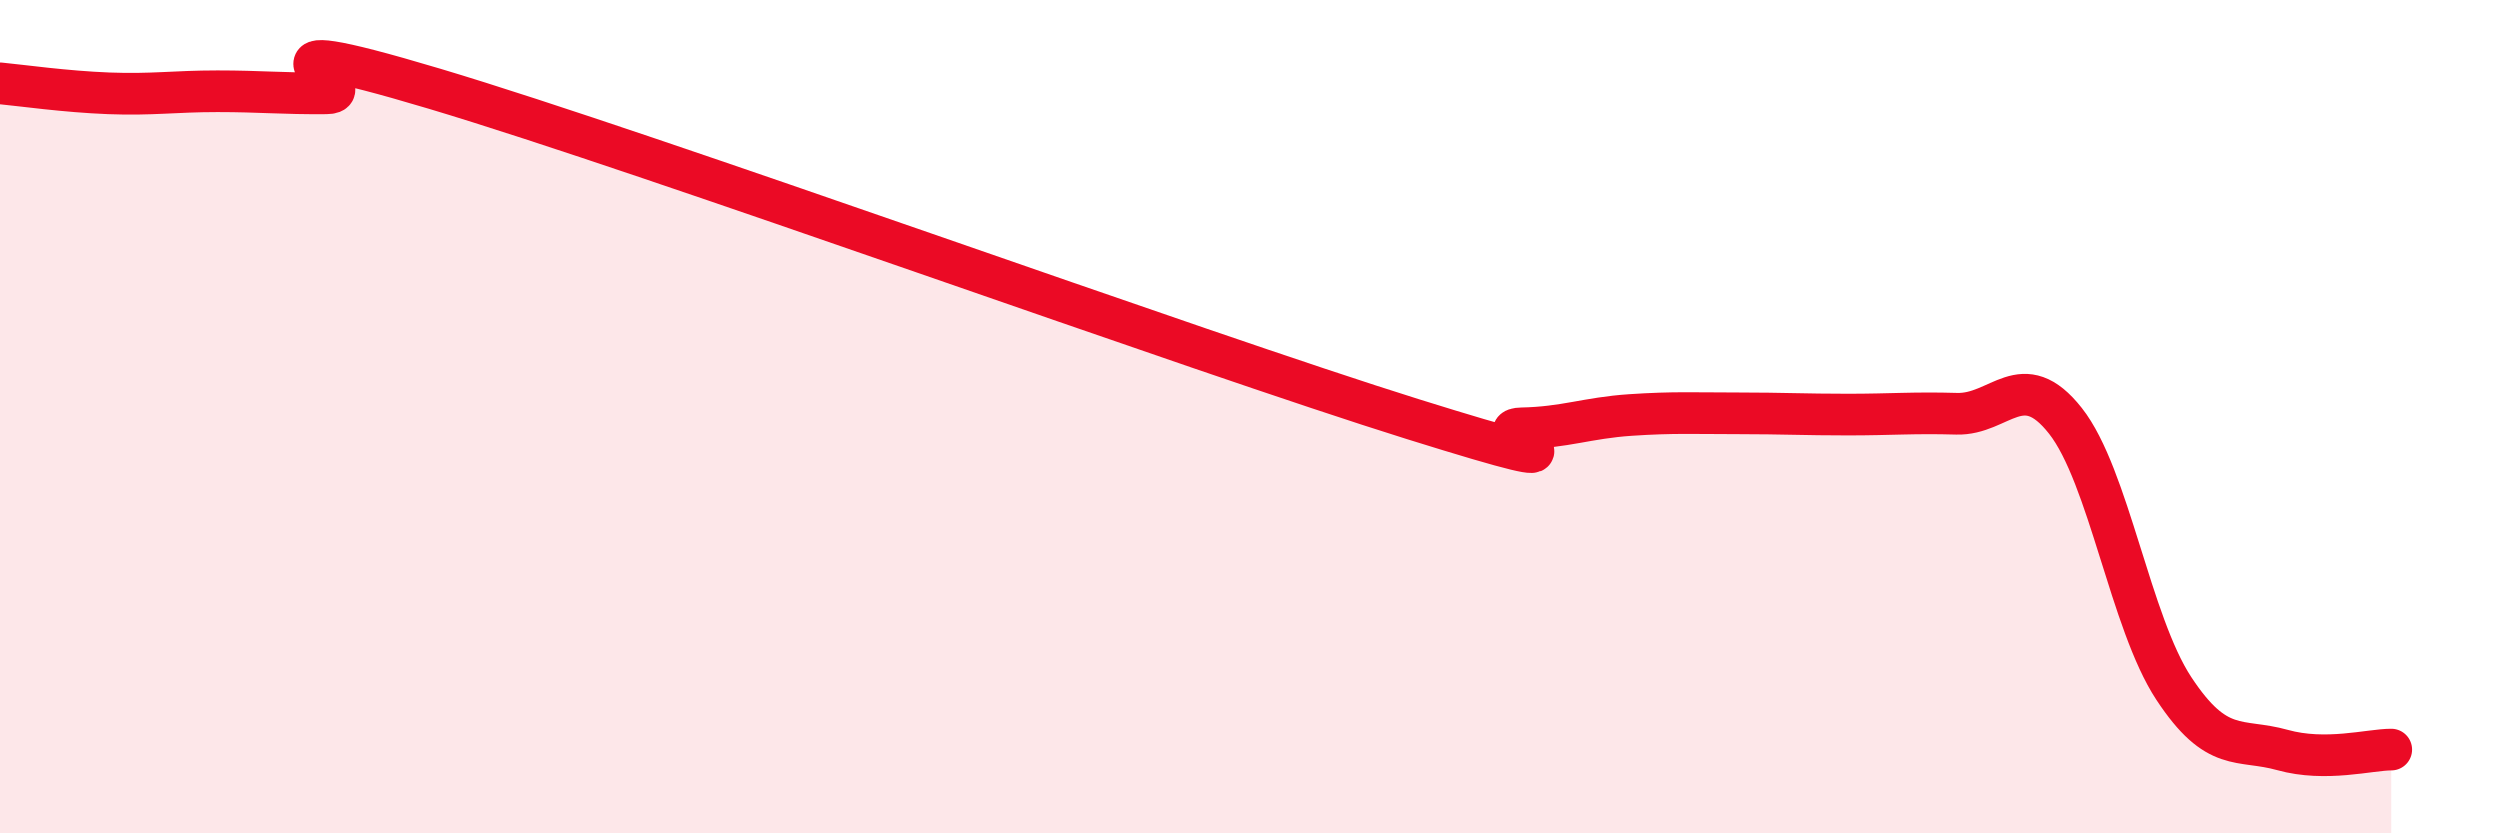 
    <svg width="60" height="20" viewBox="0 0 60 20" xmlns="http://www.w3.org/2000/svg">
      <path
        d="M 0,2 C 0.52,2.05 1.57,2.2 2.61,2.24 C 3.65,2.28 4.18,2.19 5.22,2.19 C 6.26,2.19 6.79,2.25 7.83,2.24 C 8.87,2.23 5.21,0.57 10.43,2.13 C 15.65,3.69 28.69,8.43 33.91,10.06 C 39.13,11.69 35.48,10.3 36.52,10.28 C 37.56,10.26 38.09,10.03 39.13,9.96 C 40.17,9.89 40.7,9.92 41.74,9.92 C 42.78,9.92 43.31,9.95 44.35,9.95 C 45.39,9.95 45.92,9.9 46.96,9.93 C 48,9.96 48.53,8.78 49.57,10.1 C 50.61,11.42 51.13,14.94 52.17,16.52 C 53.21,18.1 53.74,17.71 54.78,18 C 55.82,18.29 56.87,17.99 57.39,17.99L57.39 20L0 20Z"
        fill="#EB0A25"
        opacity="0.1"
        stroke-linecap="round"
        stroke-linejoin="round"
      />
      <path
        d="M 0,2 C 0.52,2.05 1.57,2.2 2.61,2.24 C 3.65,2.28 4.18,2.19 5.22,2.19 C 6.26,2.19 6.79,2.25 7.83,2.24 C 8.87,2.23 5.21,0.57 10.43,2.13 C 15.65,3.69 28.69,8.43 33.91,10.06 C 39.13,11.69 35.48,10.3 36.52,10.28 C 37.56,10.26 38.09,10.03 39.13,9.96 C 40.17,9.89 40.7,9.92 41.74,9.92 C 42.78,9.92 43.31,9.95 44.35,9.95 C 45.39,9.95 45.92,9.9 46.96,9.93 C 48,9.96 48.53,8.78 49.57,10.1 C 50.61,11.42 51.13,14.94 52.17,16.52 C 53.21,18.1 53.74,17.71 54.78,18 C 55.82,18.29 56.87,17.99 57.39,17.99"
        stroke="#EB0A25"
        stroke-width="1"
        fill="none"
        stroke-linecap="round"
        stroke-linejoin="round"
      />
    </svg>
  